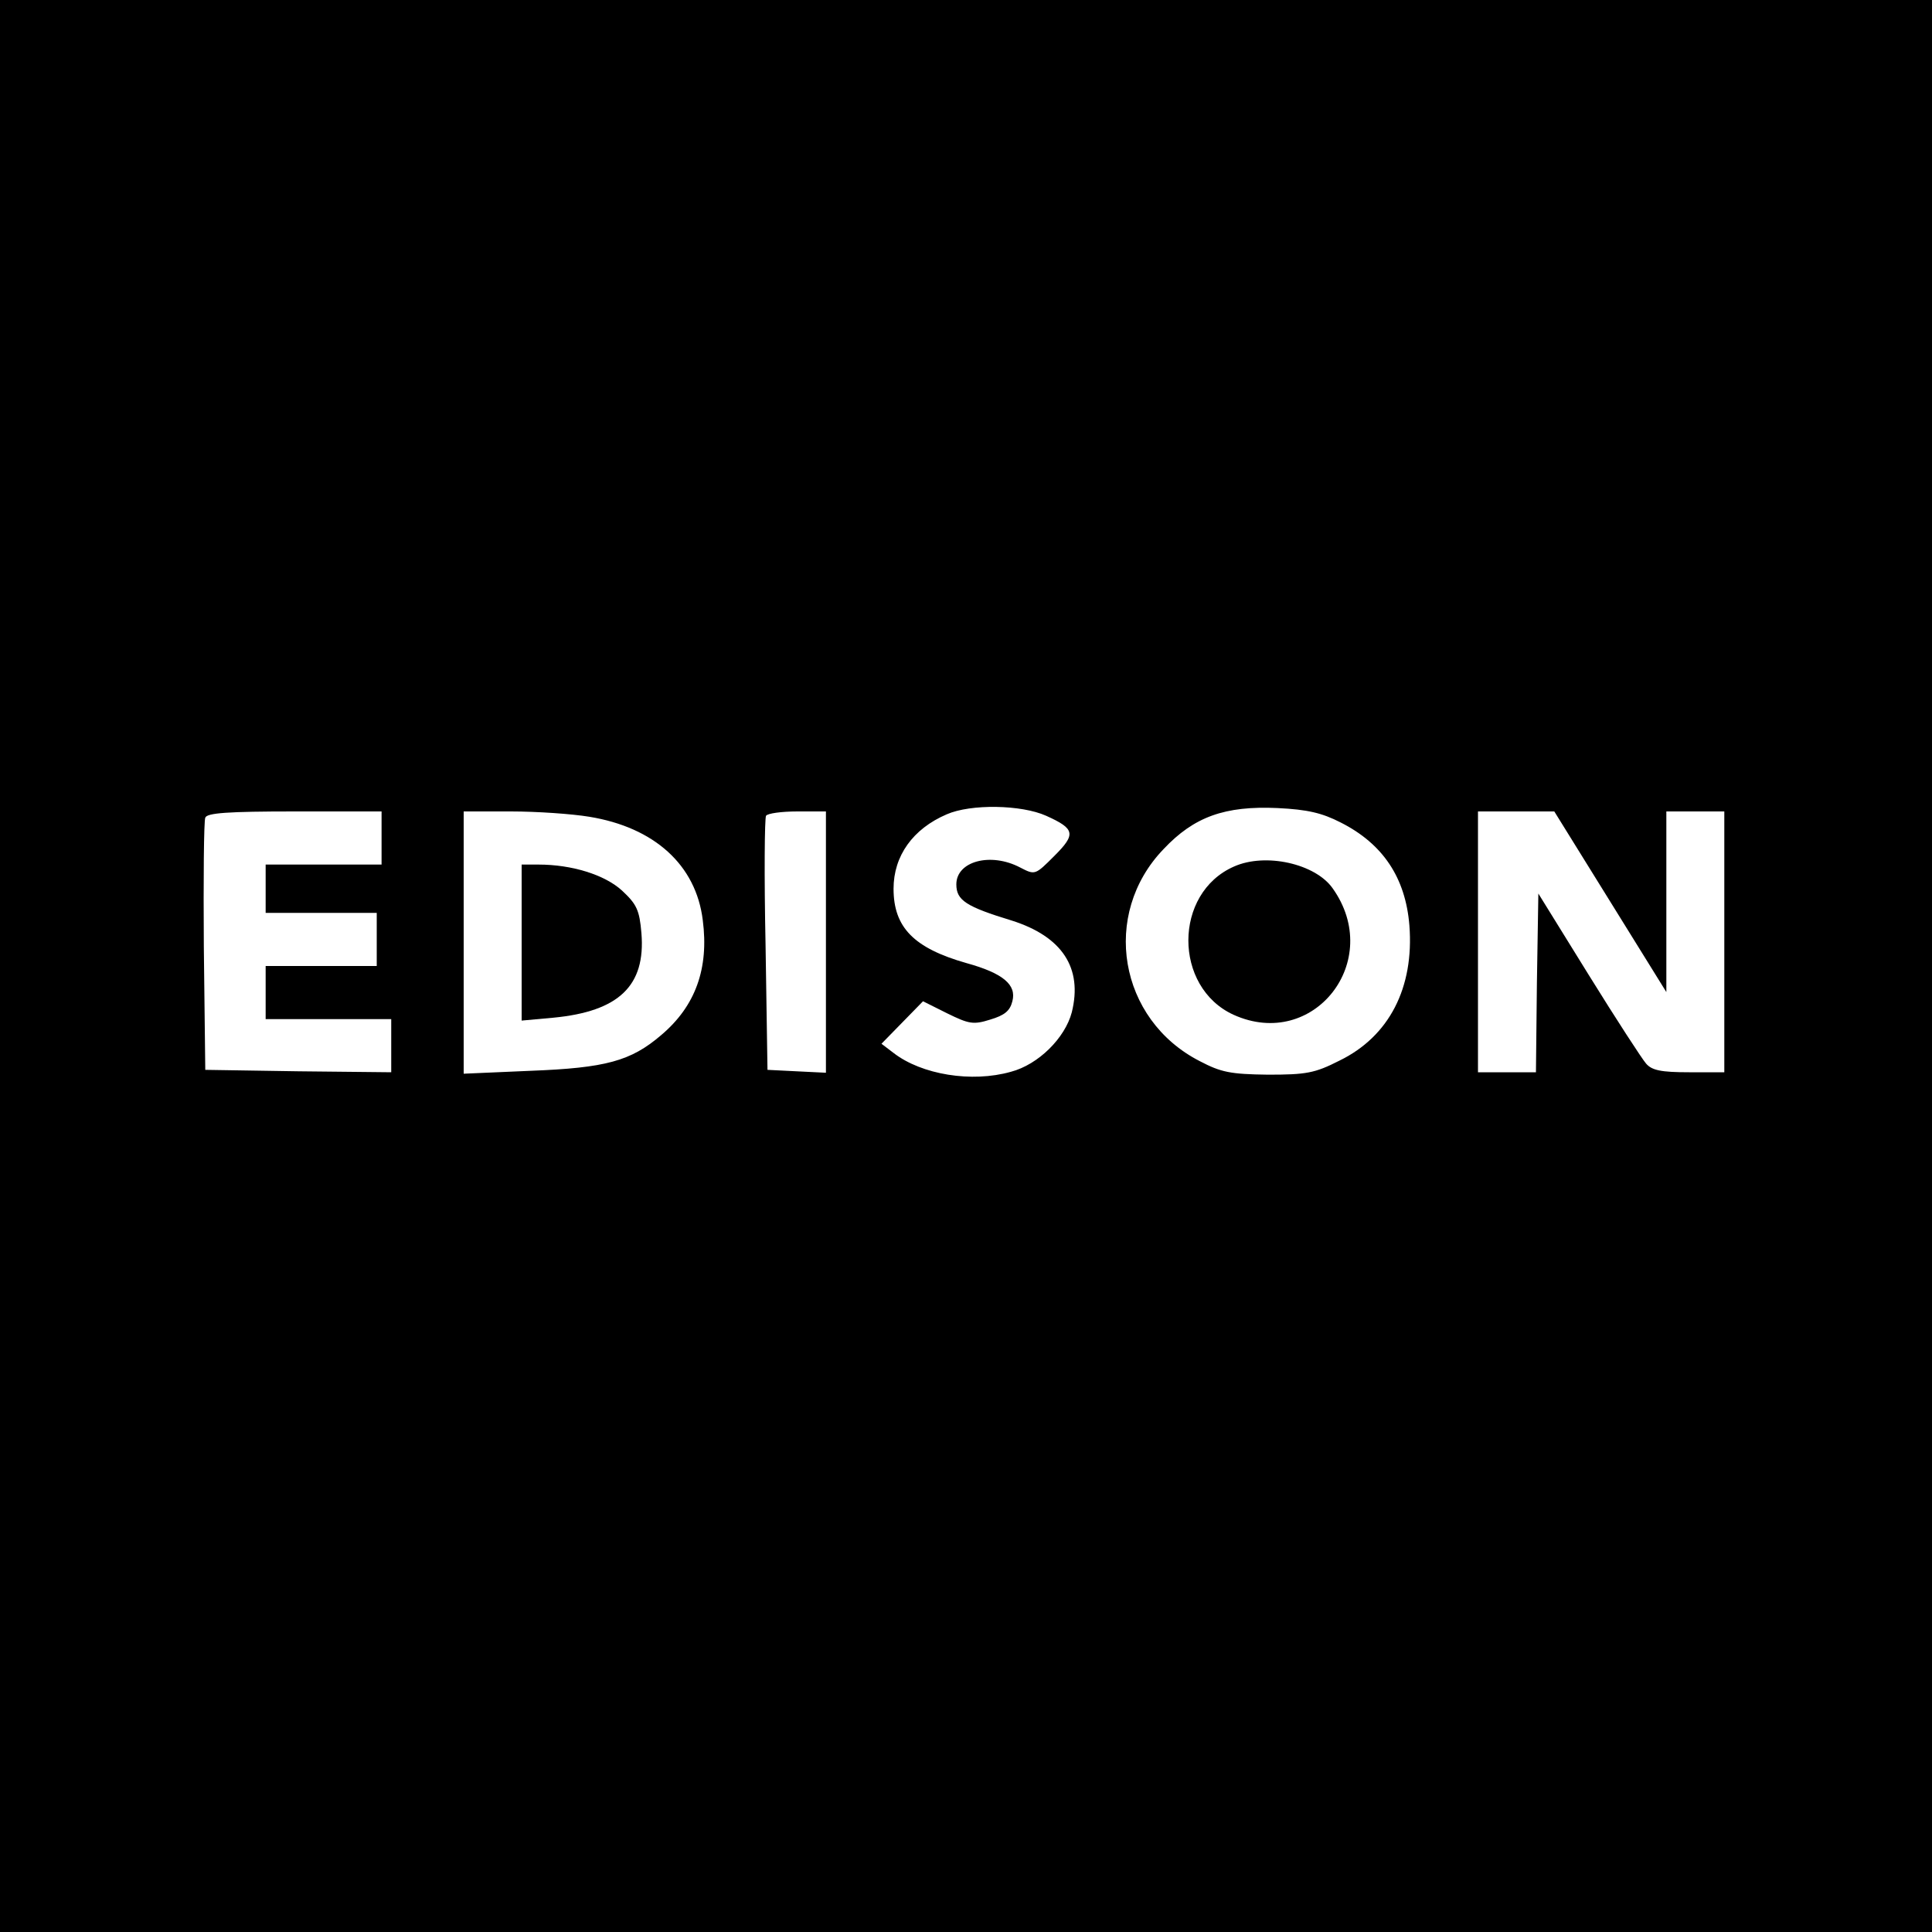 <?xml version="1.0" standalone="no"?>
<!DOCTYPE svg PUBLIC "-//W3C//DTD SVG 20010904//EN"
 "http://www.w3.org/TR/2001/REC-SVG-20010904/DTD/svg10.dtd">
<svg version="1.0" xmlns="http://www.w3.org/2000/svg"
 width="400pt" height="400pt" viewBox="0 0 400 400"
 preserveAspectRatio="xMidYMid meet">
<g transform="translate(0,400) scale(0.1,-0.1)"
fill="#000000" stroke="none">
<path d="M0 2000 l0 -2000 2000 0 2000 0 0 2000 0 2000 -2000 0 -2000 0 0
-2000z m2166 311 c60 -27 62 -38 17 -83 -40 -40 -40 -40 -71 -24 -61 32 -132
13 -132 -35 0 -33 20 -46 115 -75 104 -33 147 -98 124 -190 -14 -53 -69 -108
-126 -123 -81 -23 -185 -6 -243 39 l-25 19 43 44 43 44 50 -25 c45 -22 54 -24
89 -13 30 9 41 18 46 38 9 34 -19 58 -95 79 -109 31 -151 74 -151 154 0 68 40
124 110 154 50 22 155 20 206 -3z m610 -14 c87 -44 134 -114 142 -213 10 -129
-42 -230 -145 -280 -51 -26 -69 -29 -148 -29 -78 1 -97 5 -141 28 -168 86
-205 304 -75 439 63 67 127 90 236 85 62 -3 92 -10 131 -30z m-1986 -32 l0
-55 -120 0 -120 0 0 -50 0 -50 115 0 115 0 0 -55 0 -55 -115 0 -115 0 0 -55 0
-55 130 0 130 0 0 -55 0 -55 -192 2 -193 3 -3 255 c-1 140 0 260 3 267 3 10
48 13 185 13 l180 0 0 -55z m430 44 c135 -22 221 -100 235 -214 13 -100 -15
-178 -86 -238 -63 -54 -115 -68 -271 -74 l-138 -6 0 272 0 271 98 0 c53 0 126
-5 162 -11z m490 -259 l0 -271 -61 3 -60 3 -4 259 c-3 142 -2 262 1 267 3 5
32 9 65 9 l59 0 0 -270z m1624 83 l116 -187 0 187 0 187 60 0 60 0 0 -270 0
-270 -73 0 c-58 0 -77 4 -89 18 -8 9 -62 92 -119 184 l-104 168 -3 -185 -2
-185 -60 0 -60 0 0 270 0 270 79 0 79 0 116 -187z"/>
<path d="M2555 2206 c-126 -55 -126 -250 -1 -307 166 -75 312 112 205 262 -36
51 -139 74 -204 45z"/>
<path d="M1080 2049 l0 -162 66 6 c135 13 191 66 182 175 -4 48 -10 60 -40 88
-36 33 -104 54 -173 54 l-35 0 0 -161z"/>
</g>
</svg>
